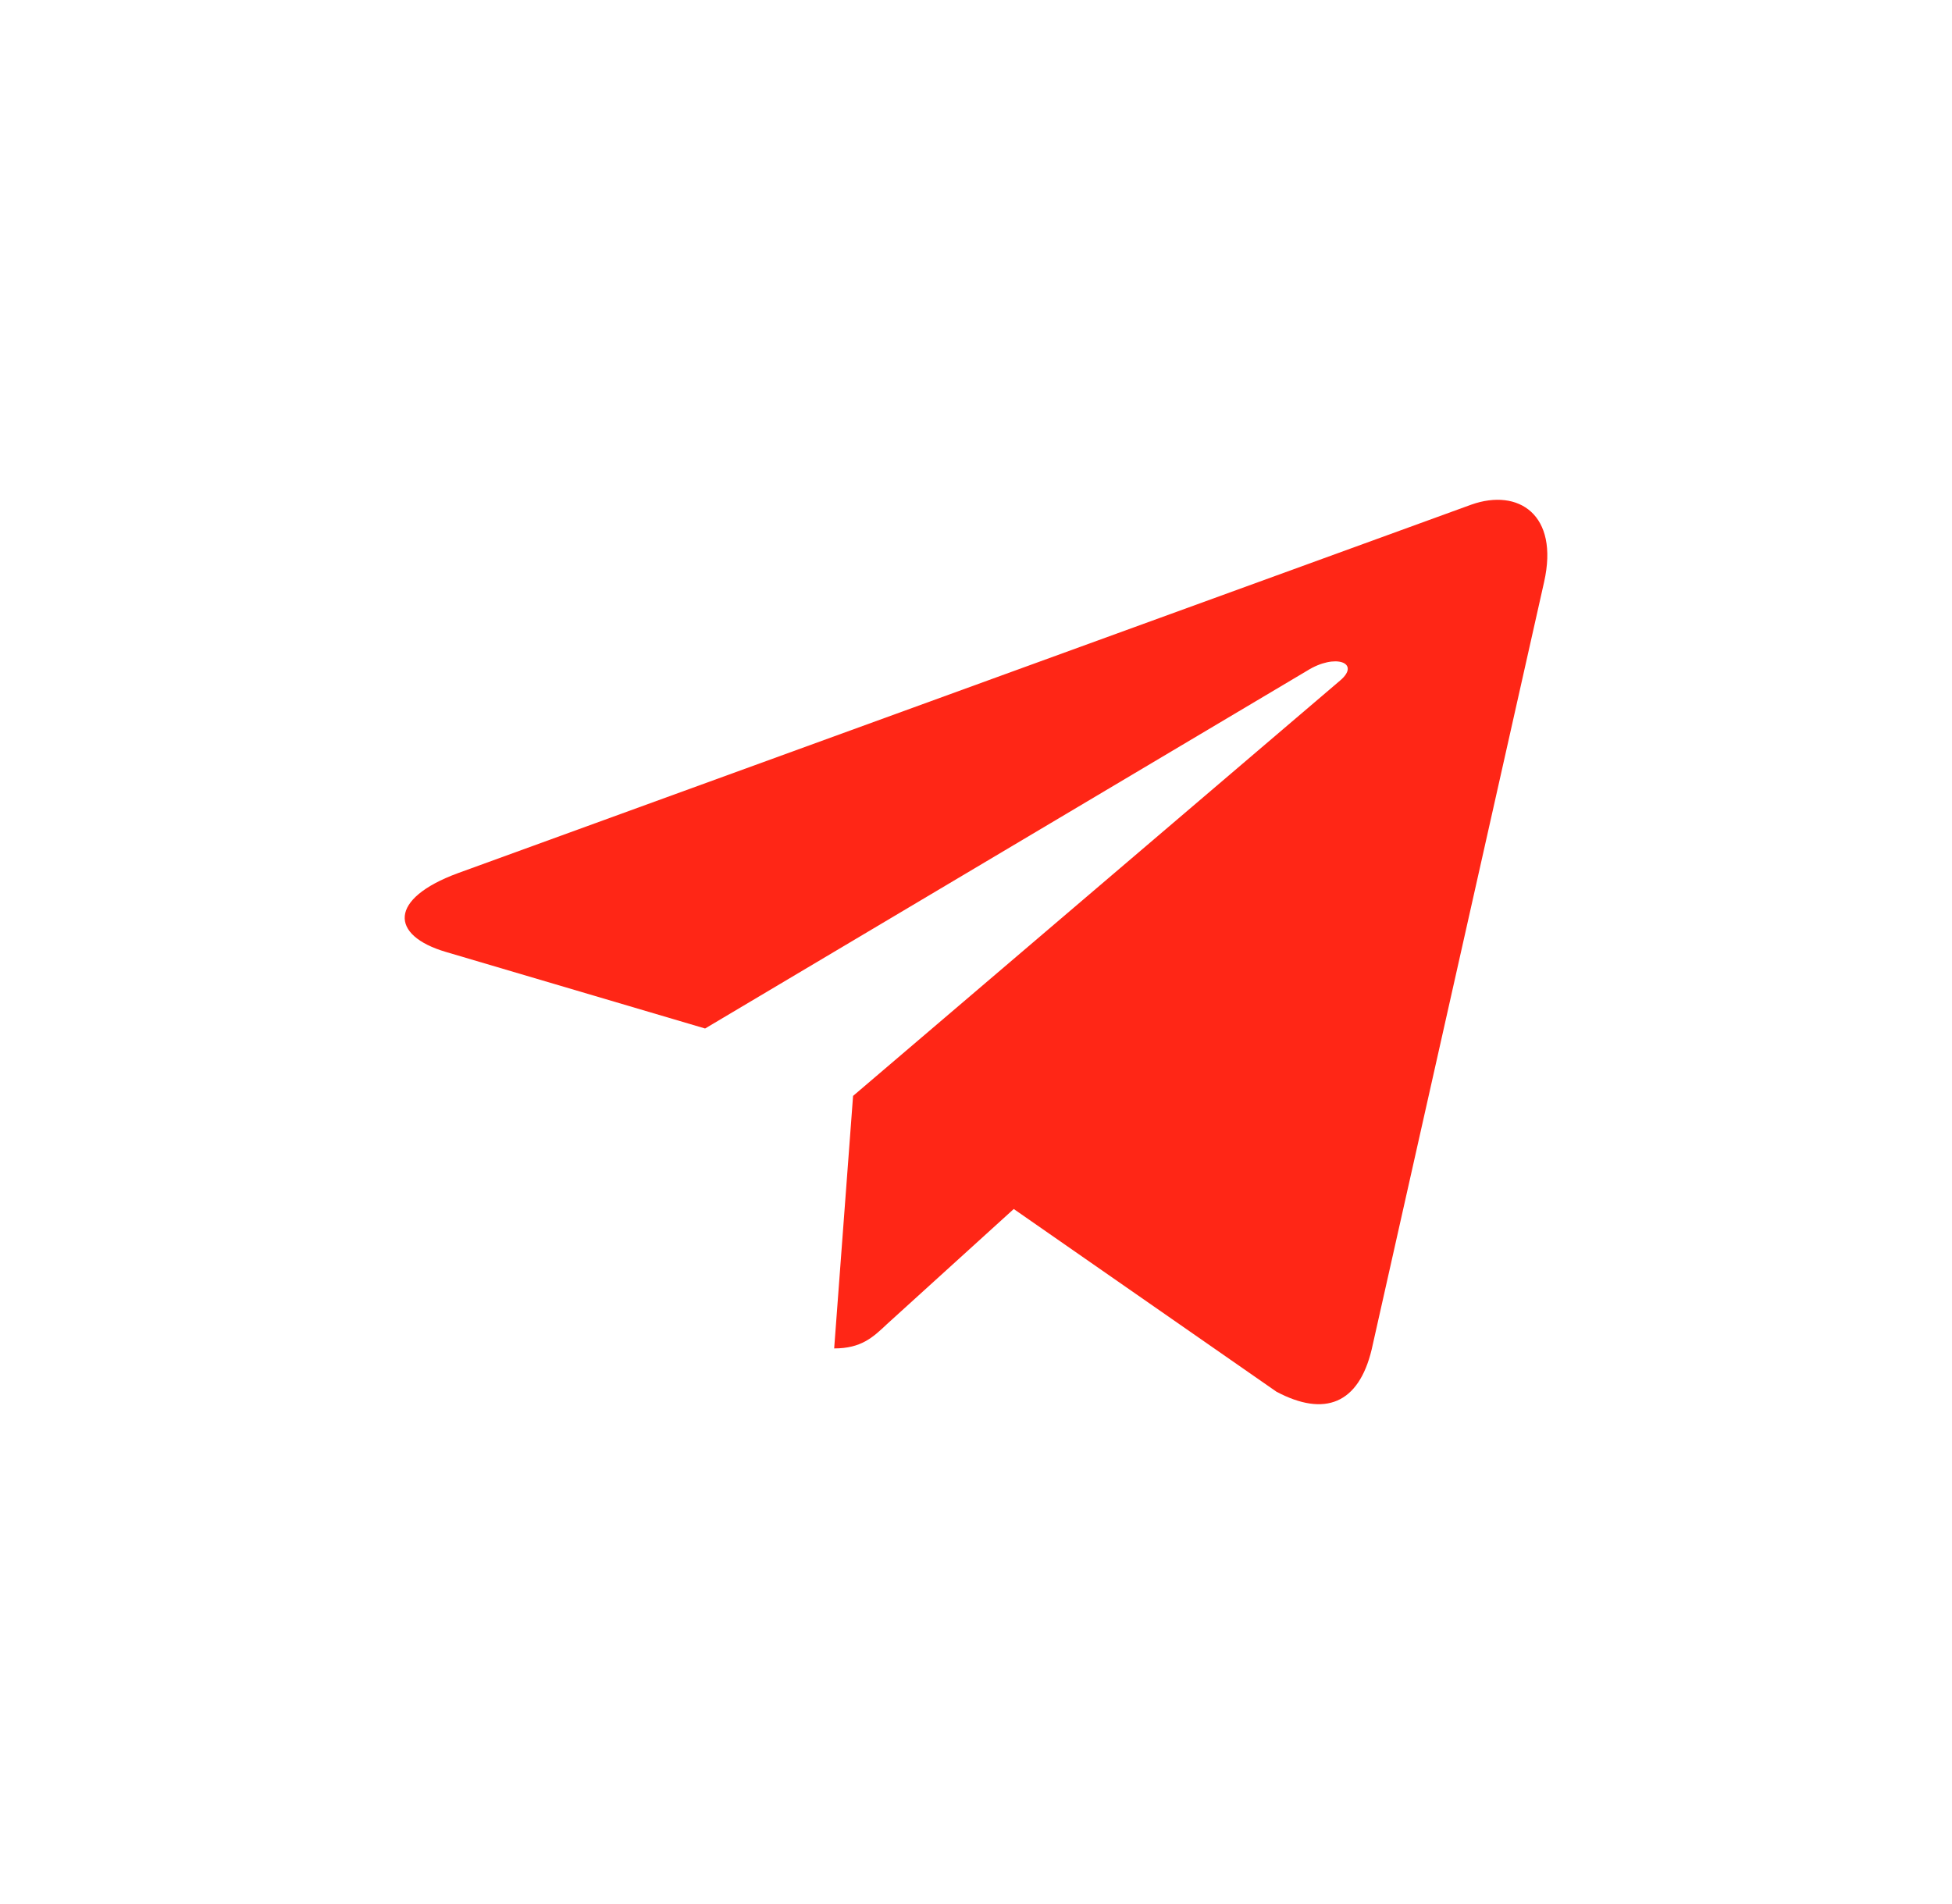 <svg width="41" height="40" viewBox="0 0 41 40" fill="none" xmlns="http://www.w3.org/2000/svg">
<g clip-path="url(#clip0_12402_6130)">
<path d="M32.432 12.229L28.81 28.353C28.536 29.491 27.824 29.774 26.812 29.238L21.293 25.399L18.63 27.817C18.335 28.096 18.089 28.328 17.521 28.328L17.918 23.023L28.145 14.299C28.59 13.925 28.049 13.717 27.454 14.091L14.81 21.607L9.367 19.999C8.183 19.65 8.162 18.881 9.614 18.345L30.905 10.601C31.891 10.252 32.753 10.807 32.432 12.229Z" fill="#FF2616"/>
</g>
<defs>
<clipPath id="clip0_12402_6130">
<rect width="40" height="40" fill="white" transform="translate(0.5)"/>
</clipPath>
</defs>
</svg>

